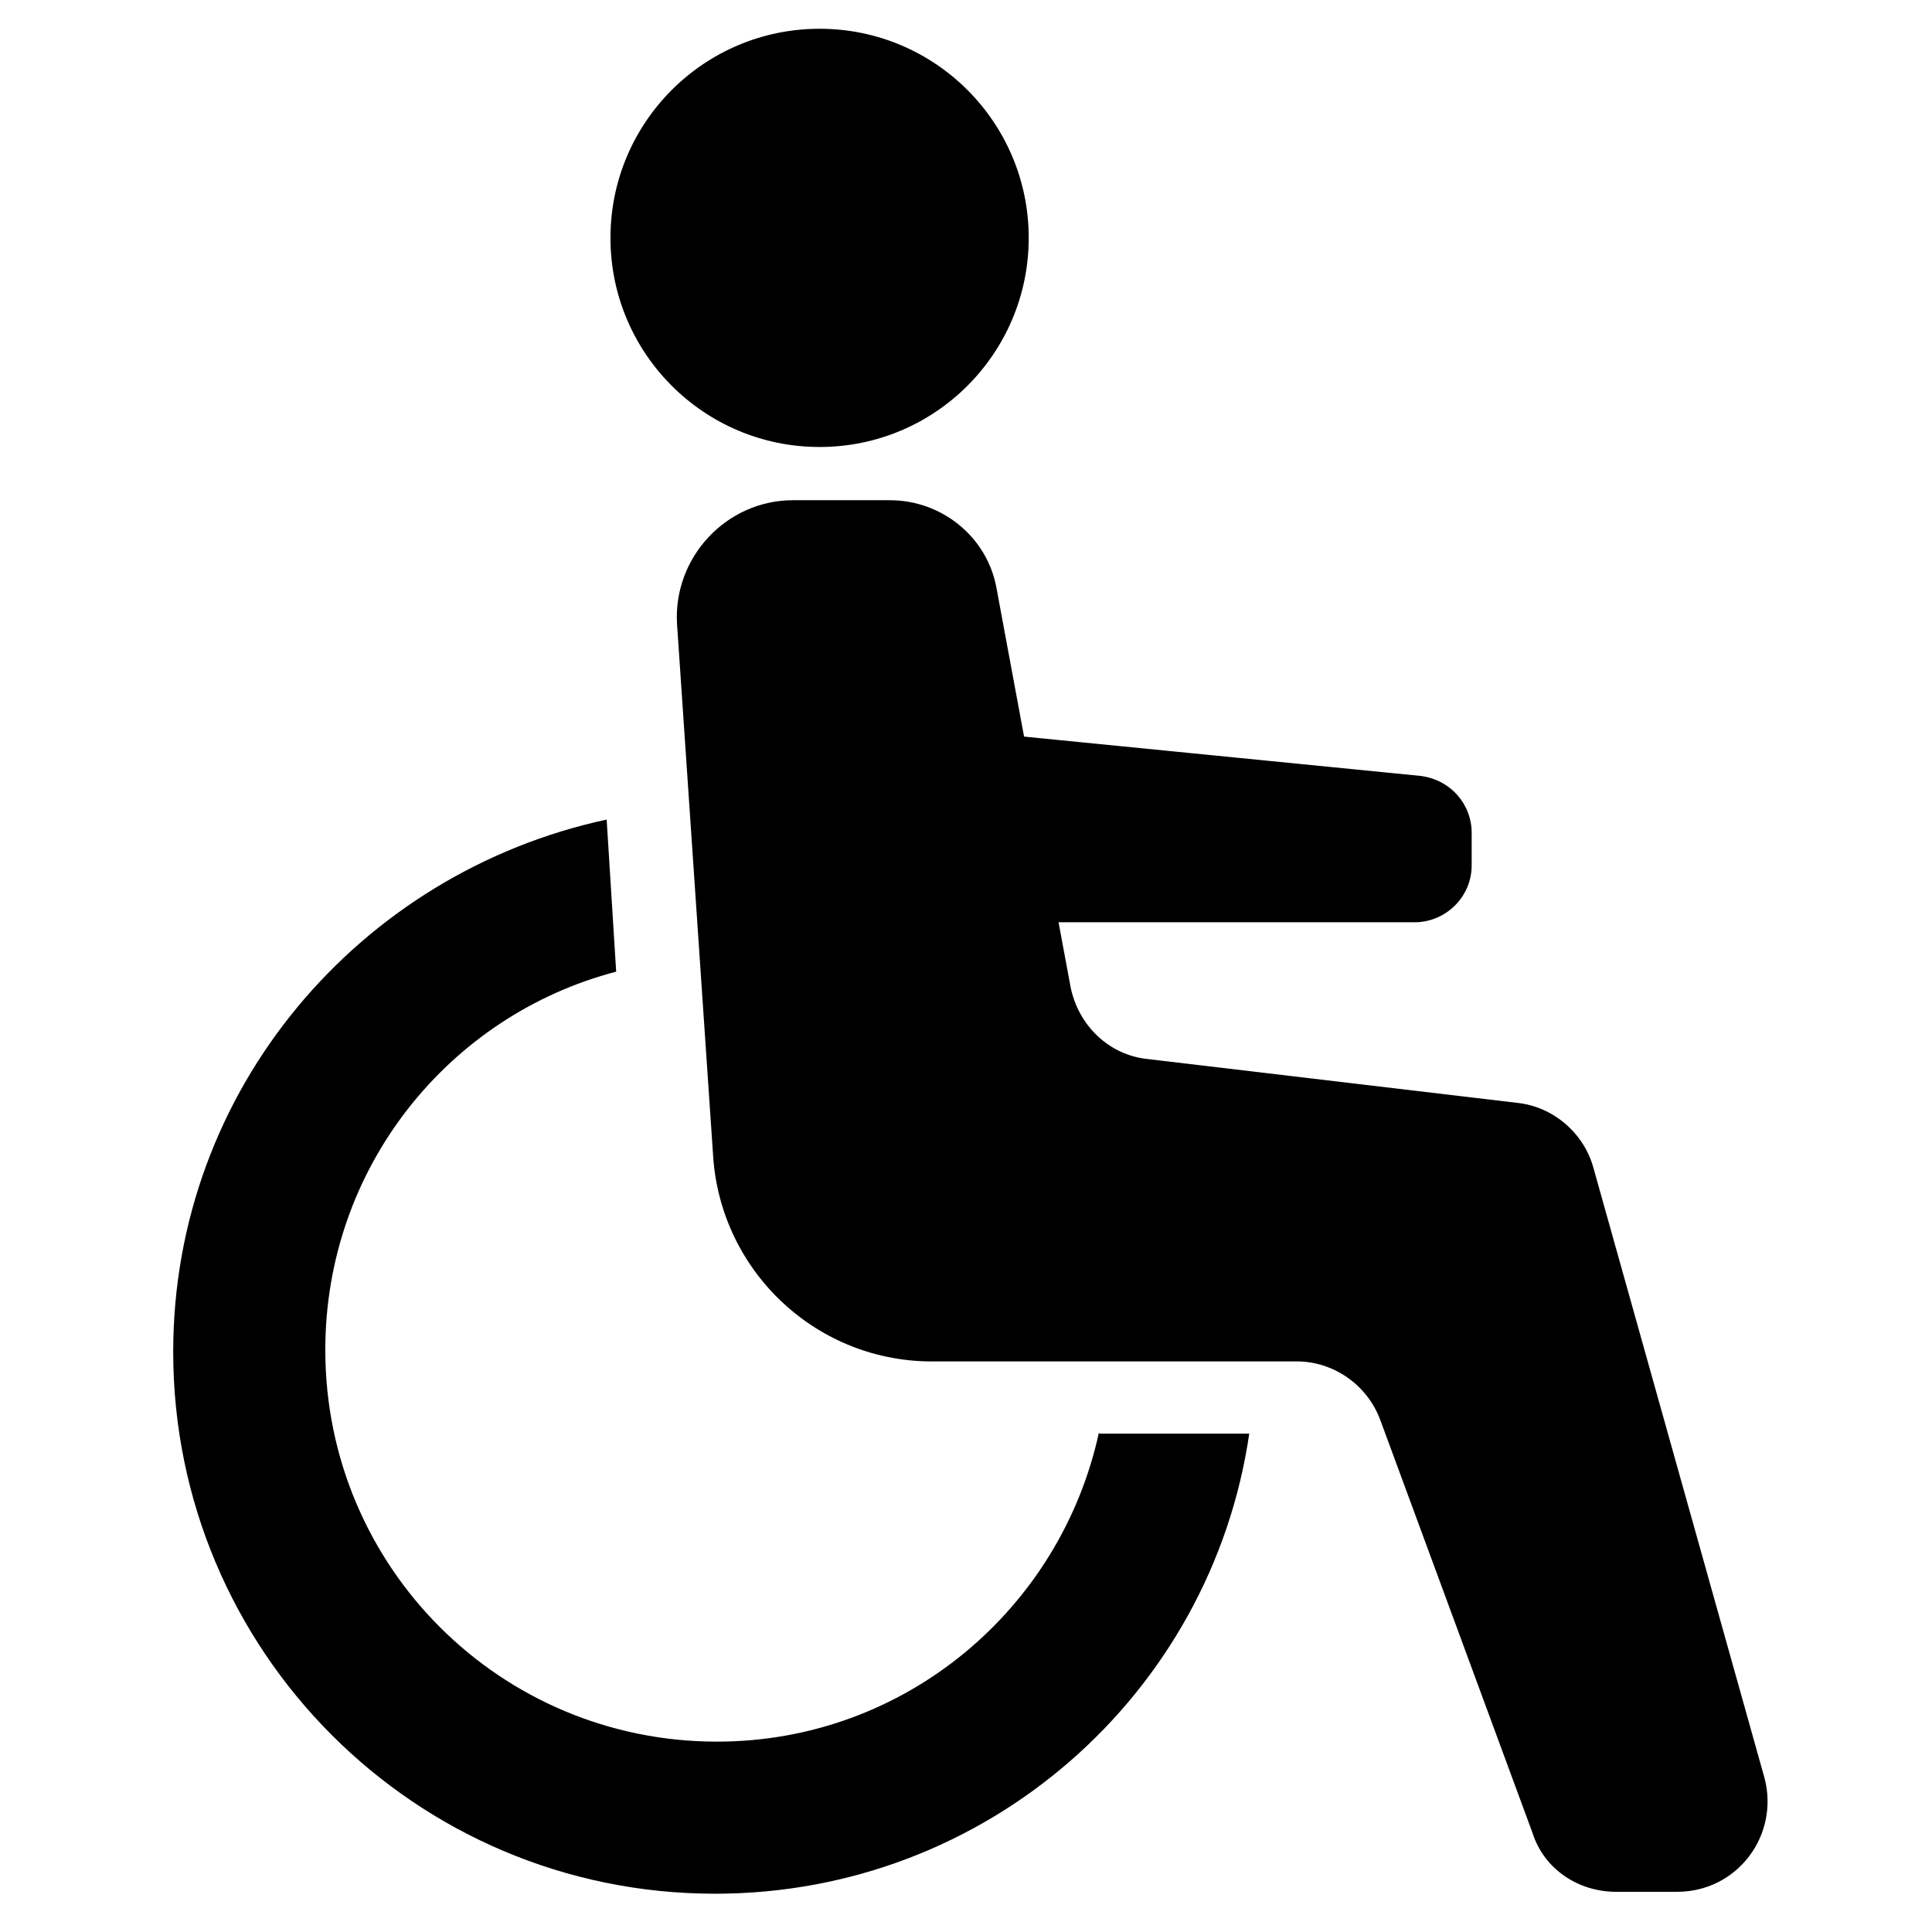 <?xml version="1.0" encoding="UTF-8"?>
<!-- Uploaded to: ICON Repo, www.svgrepo.com, Generator: ICON Repo Mixer Tools -->
<svg fill="#000000" width="800px" height="800px" version="1.1" viewBox="144 144 512 512" xmlns="http://www.w3.org/2000/svg">
 <g>
  <path d="m435.27 523.43c-10.078 46.855-51.387 82.121-101.27 82.121-57.434 0-103.79-46.352-103.79-103.79 0-48.367 32.746-88.672 77.082-100.26l-2.519-40.305c-65.496 14.105-114.87 71.539-114.87 141.07 0 79.098 63.984 143.59 143.59 143.59 72.043 0 131.5-52.898 141.57-121.92h-39.801z"/>
  <path d="m416.62 207.04c0 30.609-24.812 55.418-55.418 55.418-30.609 0-55.422-24.809-55.422-55.418 0-30.605 24.812-55.418 55.422-55.418 30.605 0 55.418 24.812 55.418 55.418"/>
  <path d="m332.99 450.38-9.574-141.07c-1.008-17.633 13.098-32.746 30.73-32.746h25.699c13.602 0 25.695 9.574 28.215 23.176l19.648 105.8c2.016 10.078 10.078 18.137 20.656 19.145l97.734 11.586c9.574 1.008 17.633 8.062 20.152 17.129l45.344 161.72c4.031 15.113-7.055 30.23-23.176 30.23h-16.121c-10.078 0-19.145-6.047-22.168-15.617l-40.305-109.33c-3.527-9.574-12.594-15.617-22.168-15.617h-95.723c-31.234 0.5-56.93-23.68-58.945-54.414z"/>
  <path d="m398.49 337.53 121.92 12.09c8.062 1.008 13.602 7.559 13.602 15.113v8.566c0 8.566-7.055 15.113-15.113 15.113h-120.91c-8.062 0-14.609-6.047-15.113-14.105l-1.512-20.152c-0.504-10.078 7.555-17.633 17.129-16.625z"/>
 </g>
</svg>